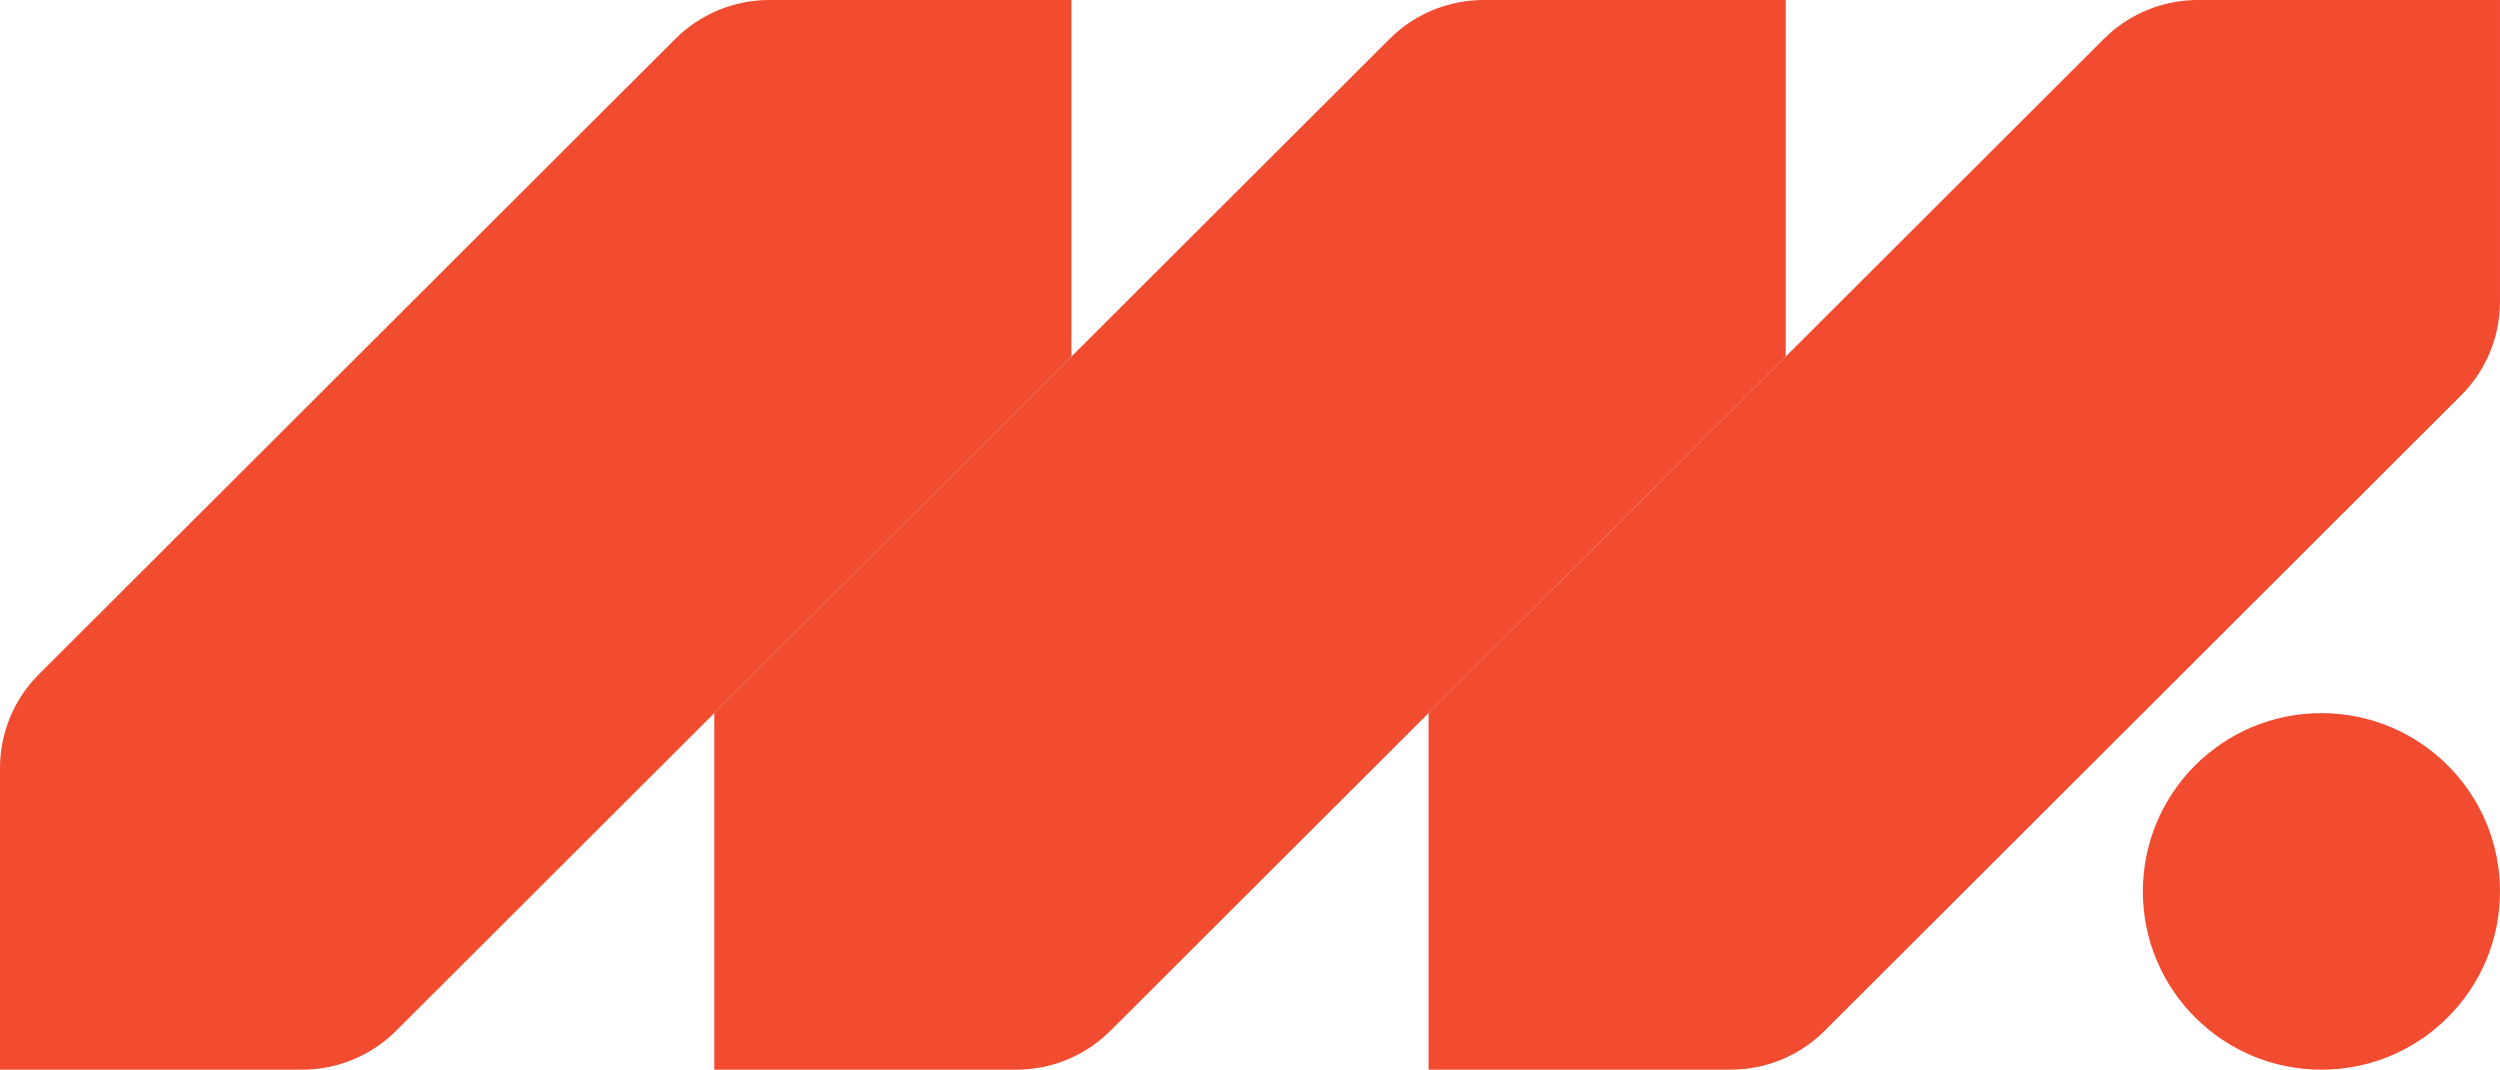 <?xml version="1.0" encoding="UTF-8"?> <svg xmlns="http://www.w3.org/2000/svg" width="818" height="350" viewBox="0 0 818 350" fill="none"><path d="M129.578 337.293C121.433 345.425 110.385 349.994 98.866 349.994H0V251.29C0 239.79 4.576 228.761 12.721 220.629L220.992 12.7C229.137 4.569 240.185 0 251.704 0H350.57V116.665L129.578 337.293Z" fill="#F14B30"></path><path d="M363.297 337.293C355.152 345.425 344.104 349.994 332.585 349.994H233.719V233.329L454.711 12.7C462.856 4.569 473.904 0 485.423 0H584.289V116.665L363.297 337.293Z" fill="#F14B30"></path><path d="M597.002 337.293C588.857 345.425 577.809 349.994 566.29 349.994H467.424V233.329L688.416 12.7C696.561 4.569 707.609 0 719.128 0H817.994V98.704C817.994 110.204 813.418 121.233 805.273 129.365L597.002 337.293Z" fill="#F14B30"></path><path d="M701.143 291.668C701.143 259.452 727.303 233.335 759.572 233.335C791.841 233.335 818 259.452 818 291.668C818 323.884 791.841 350 759.572 350C727.303 350 701.143 323.884 701.143 291.668Z" fill="#F14B30"></path></svg> 